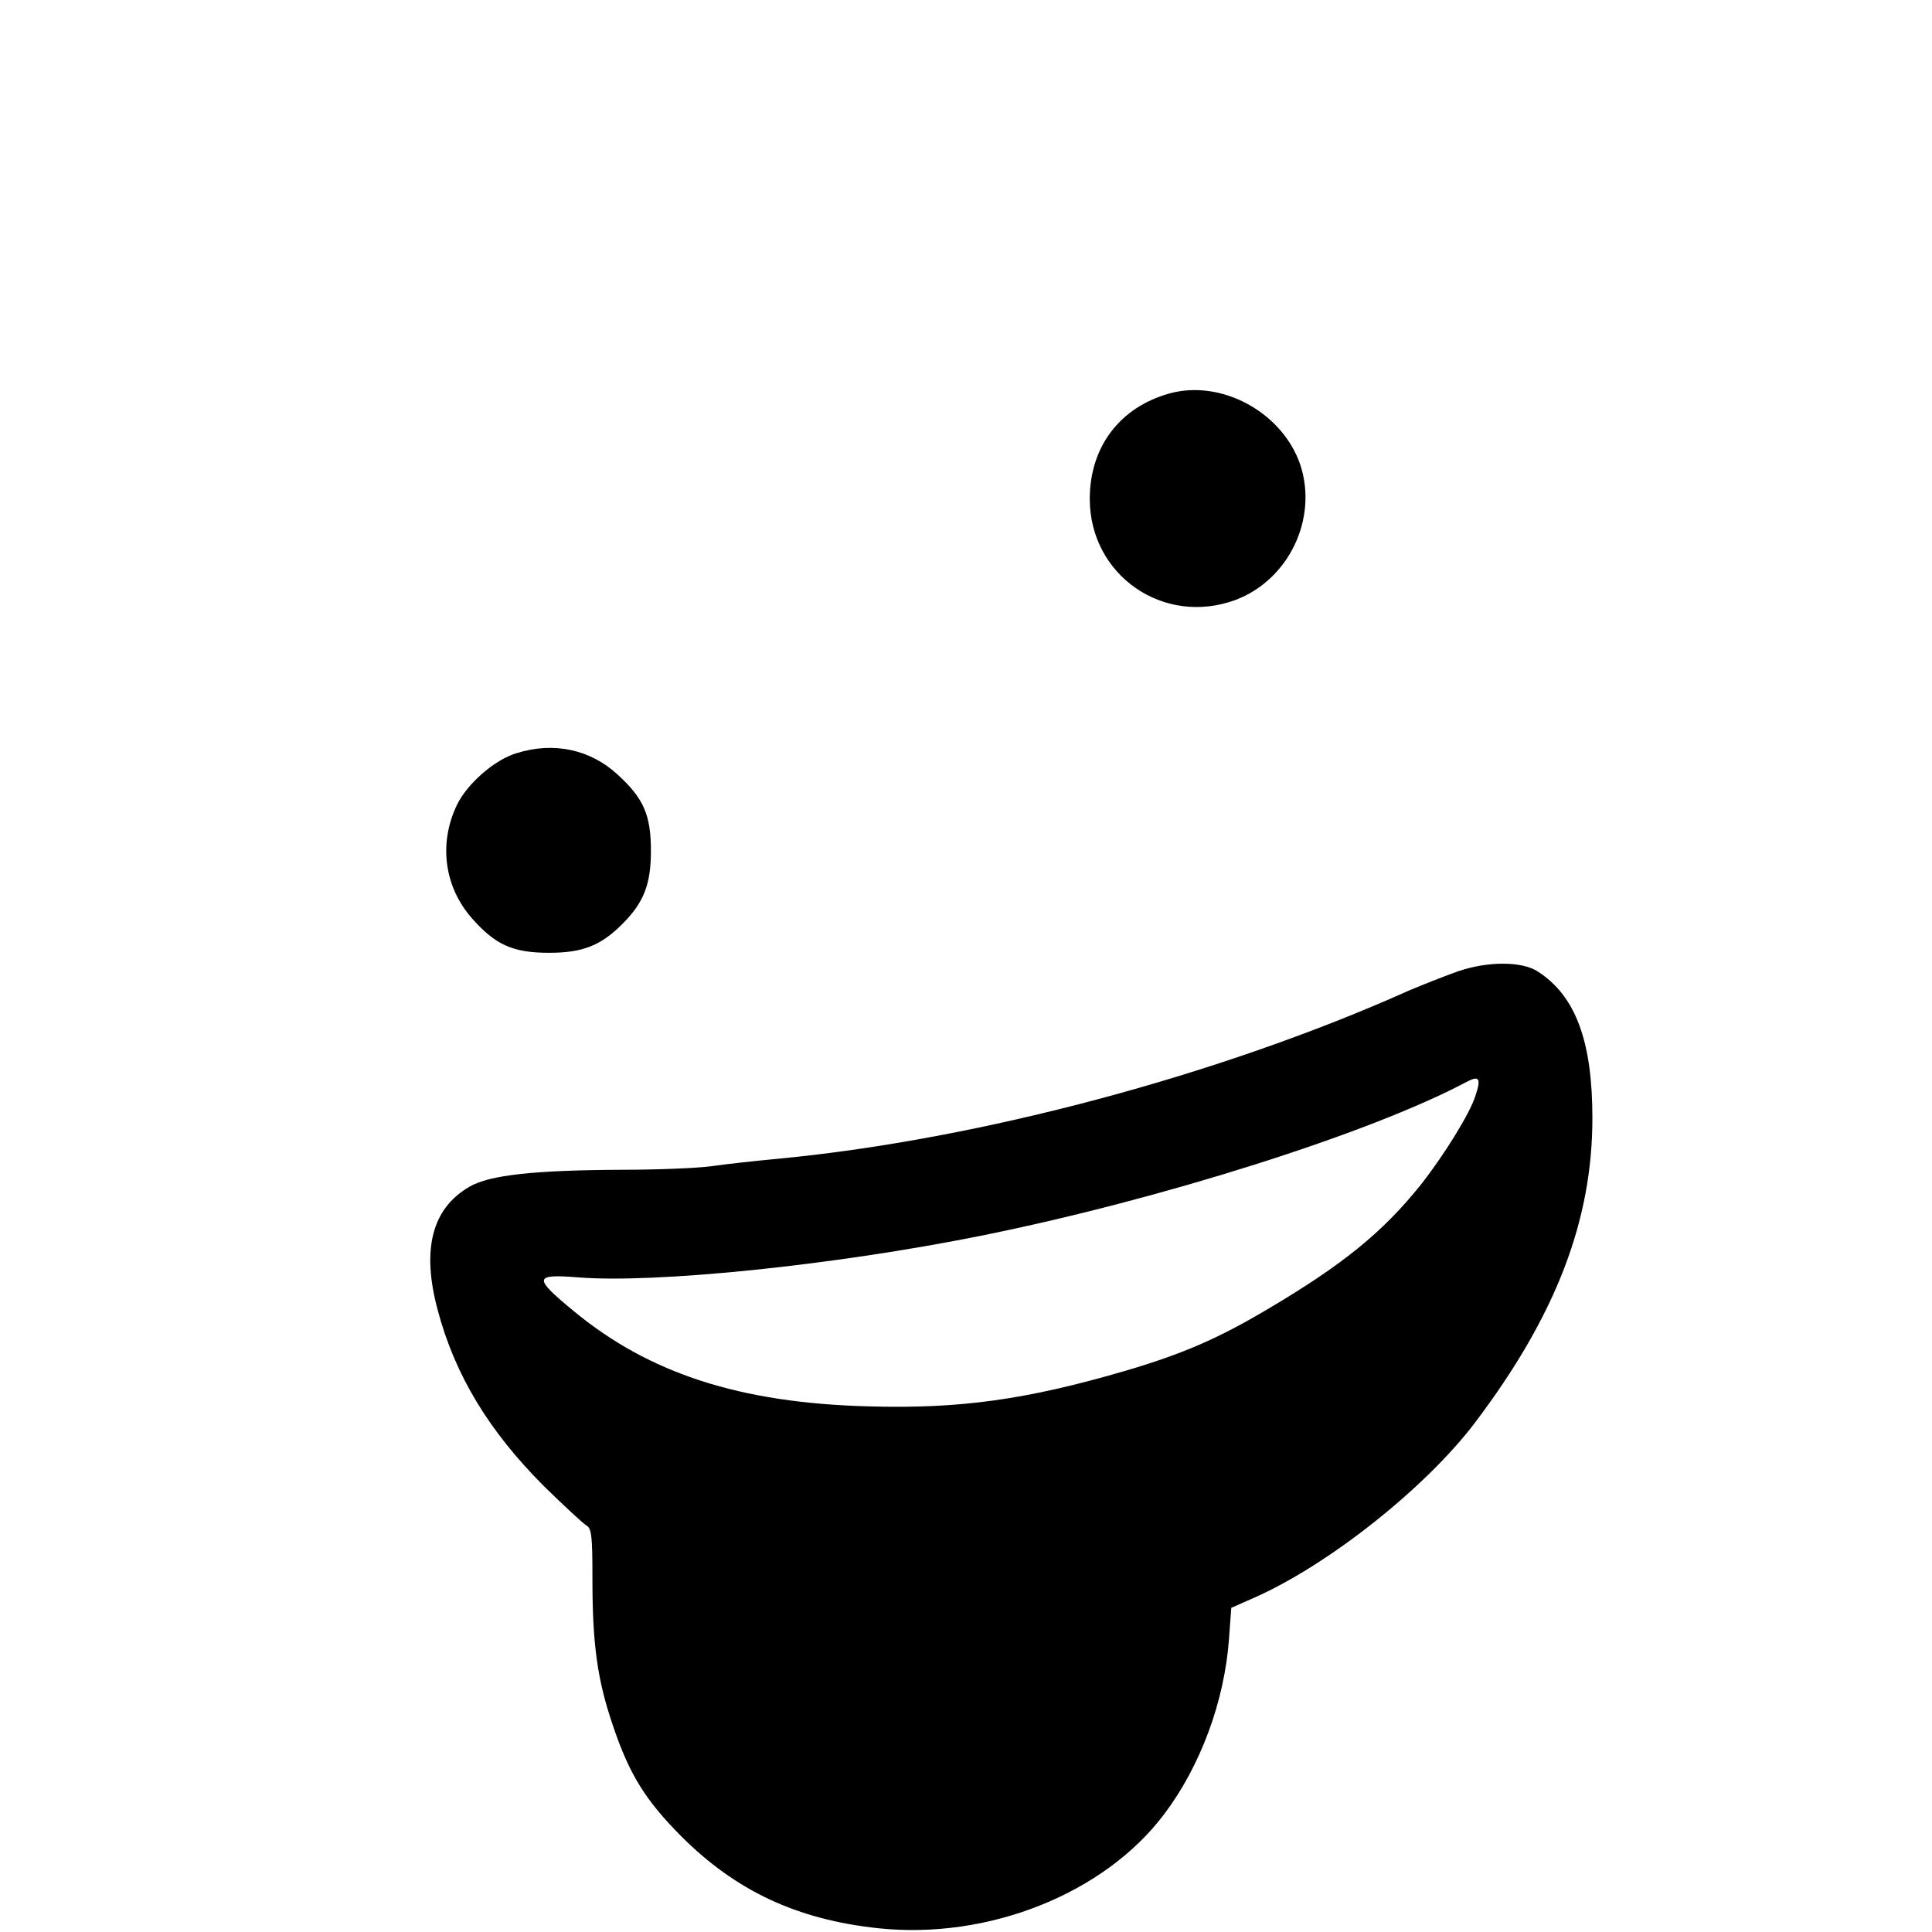 <?xml version="1.0" standalone="no"?>
<!DOCTYPE svg PUBLIC "-//W3C//DTD SVG 20010904//EN"
 "http://www.w3.org/TR/2001/REC-SVG-20010904/DTD/svg10.dtd">
<svg version="1.0" xmlns="http://www.w3.org/2000/svg"
 width="512pt" height="512pt" viewBox="0 0 512 512"
 preserveAspectRatio="xMidYMid meet">

<g transform="translate(0,512) scale(0.1,-0.1)"
fill="#000000" stroke="none">
<path d="M3098 4077 c-131 -37 -210 -142 -210 -279 0 -203 196 -338 386 -268
141 53 219 215 172 358 -47 139 -209 228 -348 189z"/>
<path d="M1369 3124 c-58 -17 -131 -81 -158 -137 -49 -102 -34 -217 40 -301
62 -70 108 -91 204 -91 89 0 137 19 194 76 57 57 76 105 76 194 0 95 -19 139
-88 202 -72 67 -170 88 -268 57z"/>
<path d="M3864 2546 c-39 -14 -97 -37 -130 -51 -500 -224 -1137 -394 -1664
-445 -63 -6 -148 -15 -188 -21 -40 -5 -144 -9 -230 -9 -237 -1 -355 -14 -408
-45 -100 -58 -127 -167 -84 -327 46 -173 136 -321 282 -467 52 -51 102 -97
111 -103 15 -8 17 -27 17 -143 0 -172 13 -267 54 -387 44 -131 86 -198 181
-294 145 -145 307 -221 522 -244 292 -31 599 91 758 302 96 127 160 299 172
465 l6 82 61 27 c197 87 455 292 585 464 214 283 311 535 311 807 0 203 -44
323 -144 388 -42 28 -133 28 -212 1z m46 -330 c-15 -48 -85 -160 -145 -236
-101 -126 -207 -212 -405 -329 -131 -78 -226 -119 -375 -163 -266 -78 -443
-102 -684 -95 -340 9 -580 87 -780 252 -108 89 -107 99 9 90 205 -17 681 32
1069 110 477 96 1032 272 1286 407 35 19 41 11 25 -36z"/>
</g>
</svg>
